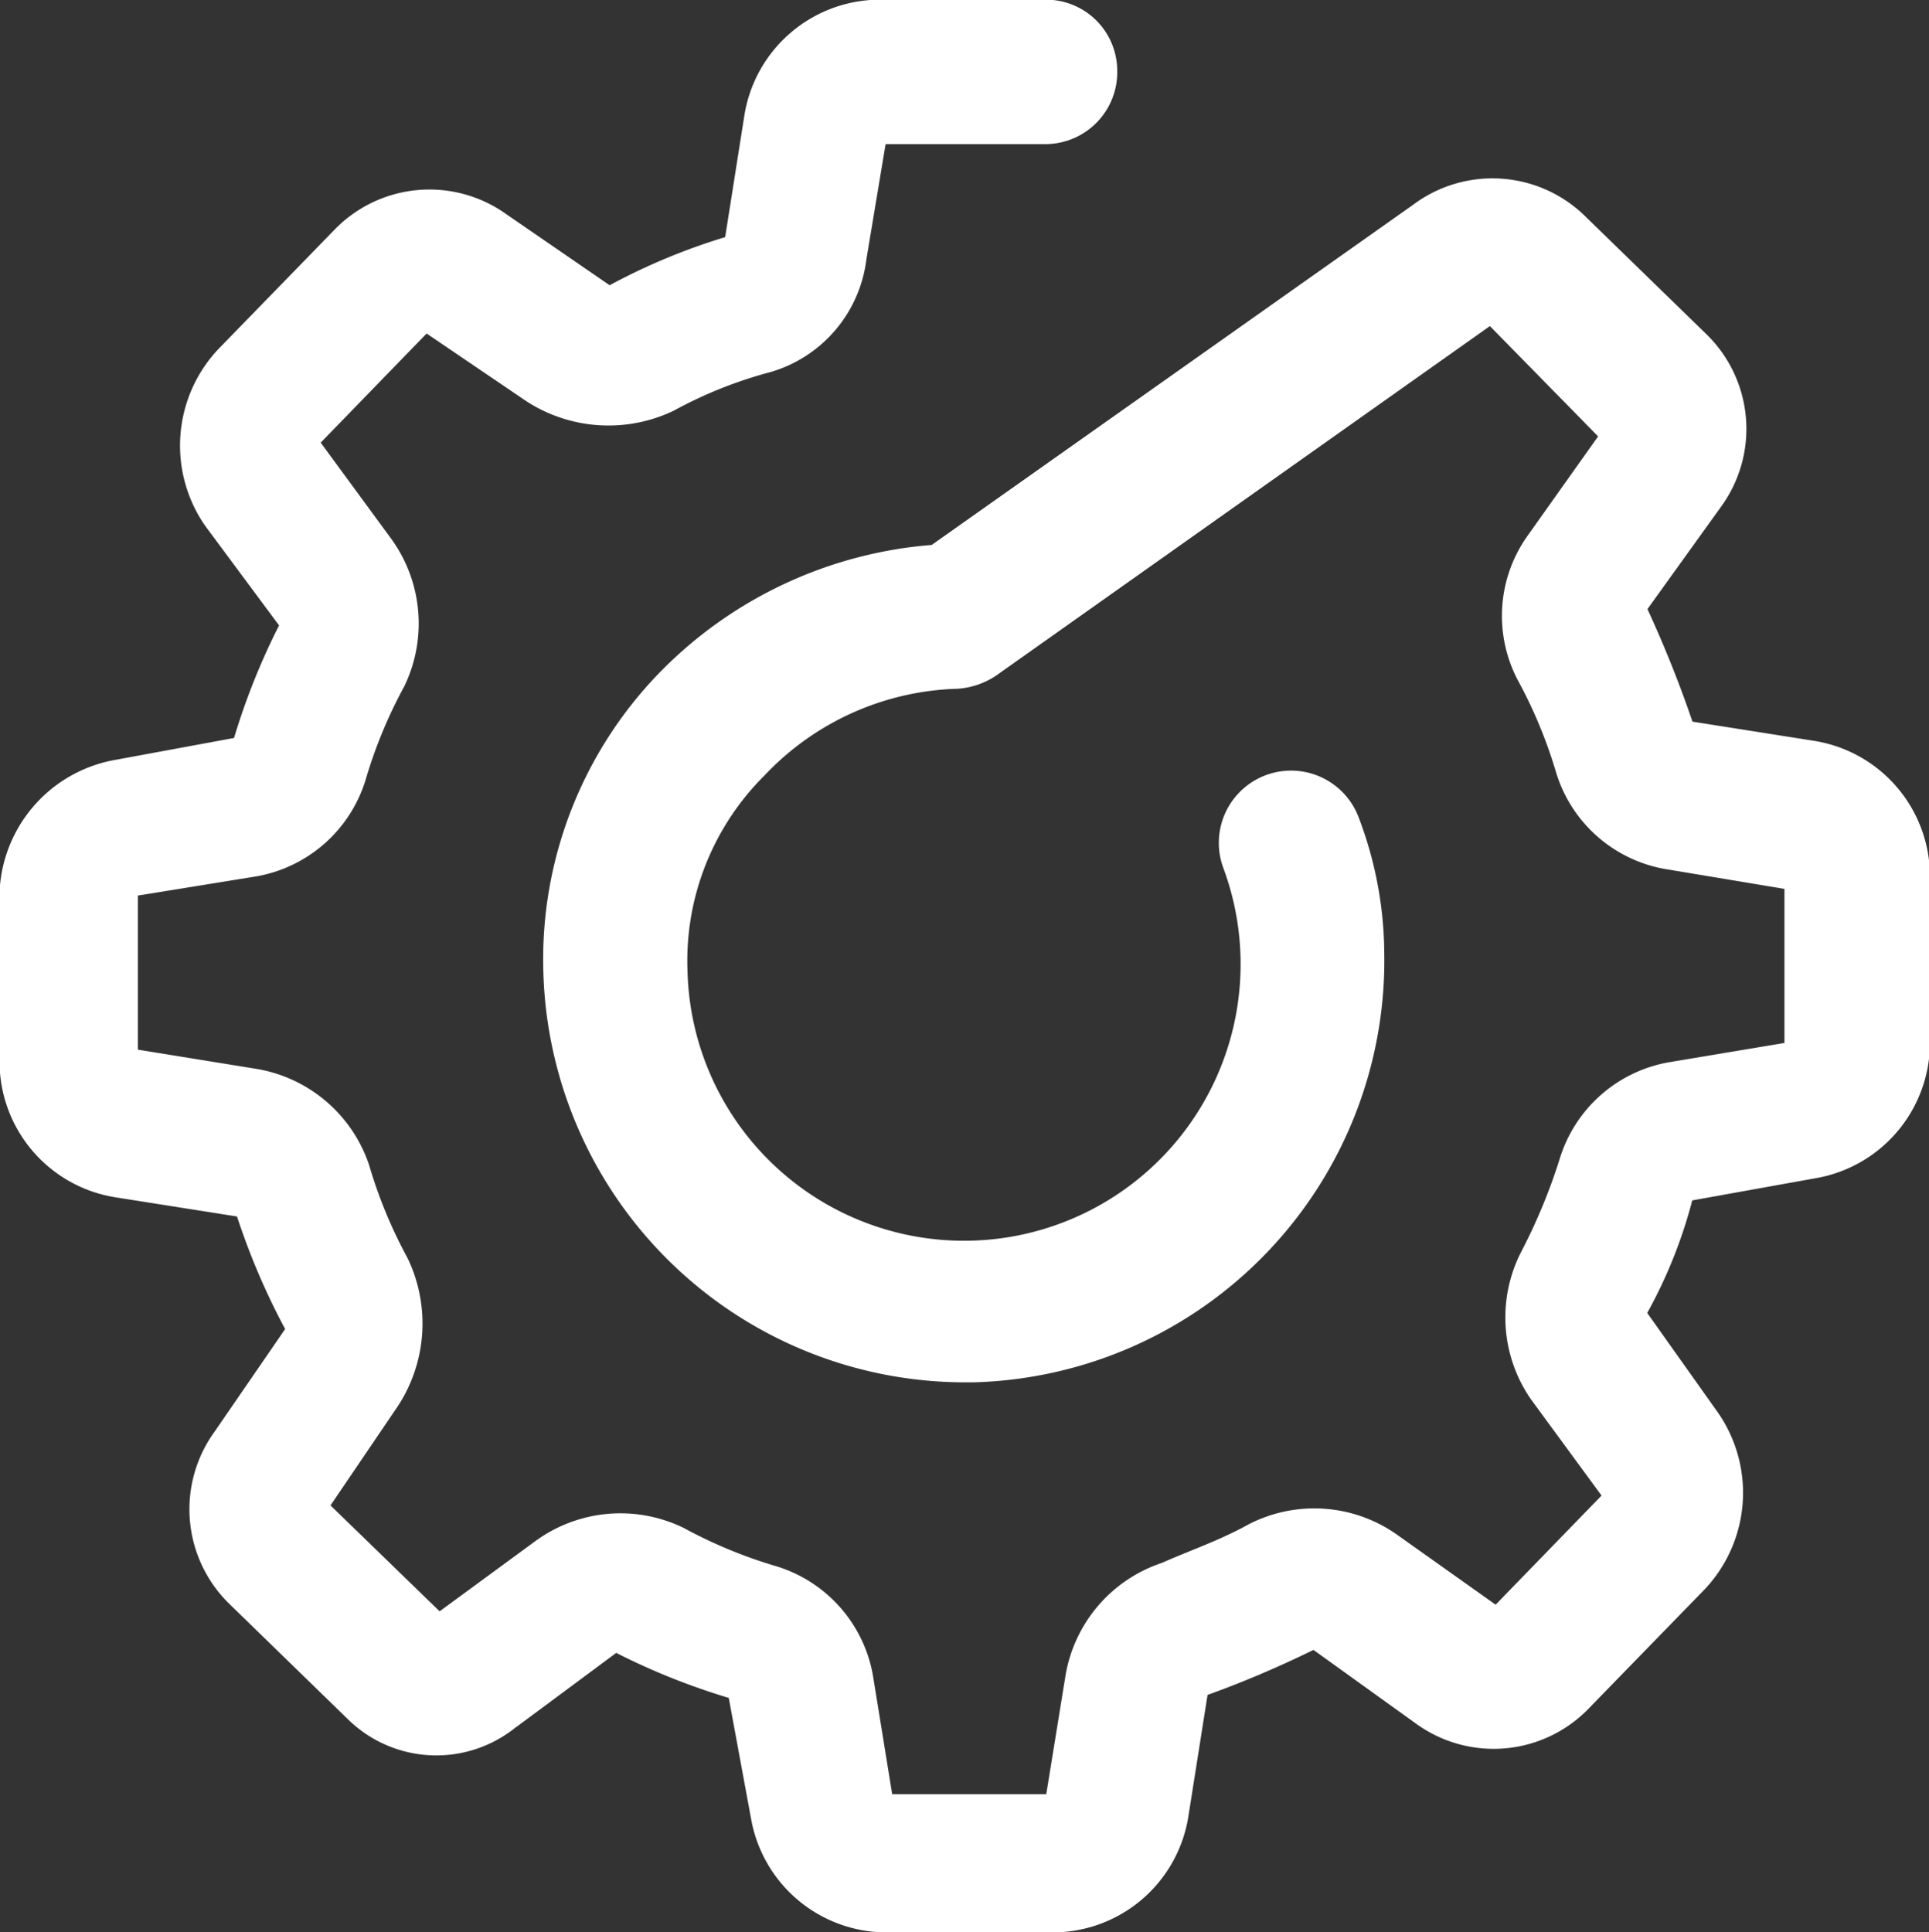<svg xmlns="http://www.w3.org/2000/svg" id="noun-cogwheel-497470" width="34.278" height="34.335" viewBox="0 0 34.278 34.335"><rect x="0" y="0" width="34.278" height="34.335" fill="#333333" stroke="none"/><path id="Trazado_3243" data-name="Trazado 3243" d="M191.184,142.13l1.768-1.312a12.129,12.129,0,0,0,2,.8l.4,2.167a2.446,2.446,0,0,0,2.4,2h2.966a2.442,2.442,0,0,0,2.4-2.053l.342-2.167a18.6,18.6,0,0,0,1.882-.8l1.825,1.312a2.349,2.349,0,0,0,3.08-.285l2.053-2.11a2.5,2.5,0,0,0,.228-3.137l-1.255-1.768a8.589,8.589,0,0,0,.8-2l2.224-.4a2.446,2.446,0,0,0,2-2.4v-2.966a2.442,2.442,0,0,0-2.053-2.4l-2.167-.342a20.756,20.756,0,0,0-.8-2l1.312-1.825a2.349,2.349,0,0,0-.285-3.08l-2.11-2.053a2.353,2.353,0,0,0-3.08-.228l-8.556,6.046a7.594,7.594,0,0,0-4.848,2.281,7.31,7.31,0,0,0-2.053,5.3,7.5,7.5,0,0,0,7.472,7.3h.171a7.5,7.5,0,0,0,7.3-7.643,6.87,6.87,0,0,0-.456-2.4,1.282,1.282,0,0,0-2.4.912,4.915,4.915,0,1,1-9.525,1.825,4.641,4.641,0,0,1,1.369-3.479,4.9,4.9,0,0,1,3.422-1.54,1.4,1.4,0,0,0,.684-.228l8.783-6.217L210.4,119.2l-1.255,1.768a2.453,2.453,0,0,0-.171,2.566,8.416,8.416,0,0,1,.684,1.654,2.474,2.474,0,0,0,2,1.711l2.053.342v2.738l-2.053.343a2.478,2.478,0,0,0-1.939,1.711,10.153,10.153,0,0,1-.684,1.654,2.555,2.555,0,0,0,.171,2.624l1.255,1.711-1.882,1.939-1.768-1.255a2.546,2.546,0,0,0-2.624-.171c-.513.285-1.026.456-1.54.684a2.555,2.555,0,0,0-1.711,2l-.342,2.11h-2.738l-.342-2.11a2.478,2.478,0,0,0-1.711-1.939,8.428,8.428,0,0,1-1.654-.684,2.563,2.563,0,0,0-2.624.228l-1.711,1.255-1.939-1.882,1.2-1.768a2.682,2.682,0,0,0,.171-2.624,8.416,8.416,0,0,1-.684-1.654,2.555,2.555,0,0,0-2-1.711l-2.11-.342v-2.738l2.11-.342A2.478,2.478,0,0,0,188.5,125.3a8.429,8.429,0,0,1,.684-1.654,2.563,2.563,0,0,0-.228-2.624l-1.255-1.711,1.882-1.939,1.768,1.2a2.682,2.682,0,0,0,2.624.171,7.651,7.651,0,0,1,1.711-.684,2.388,2.388,0,0,0,1.711-2l.342-2.053H200.6a1.279,1.279,0,0,0,1.255-1.312,1.266,1.266,0,0,0-1.255-1.255H197.63a2.442,2.442,0,0,0-2.4,2.053l-.342,2.167a11.069,11.069,0,0,0-2.053.855l-1.825-1.255a2.349,2.349,0,0,0-3.08.285l-2.053,2.11a2.5,2.5,0,0,0-.228,3.137l1.312,1.768a12.125,12.125,0,0,0-.8,2l-2.167.4a2.491,2.491,0,0,0-2,2.339v3.023a2.442,2.442,0,0,0,2.053,2.4l2.167.342a12.372,12.372,0,0,0,.855,2l-1.255,1.825a2.349,2.349,0,0,0,.285,3.08l2.11,2.053a2.243,2.243,0,0,0,2.966.113Z" transform="translate(-182.002 -111.445)" fill="#fff"></path></svg>